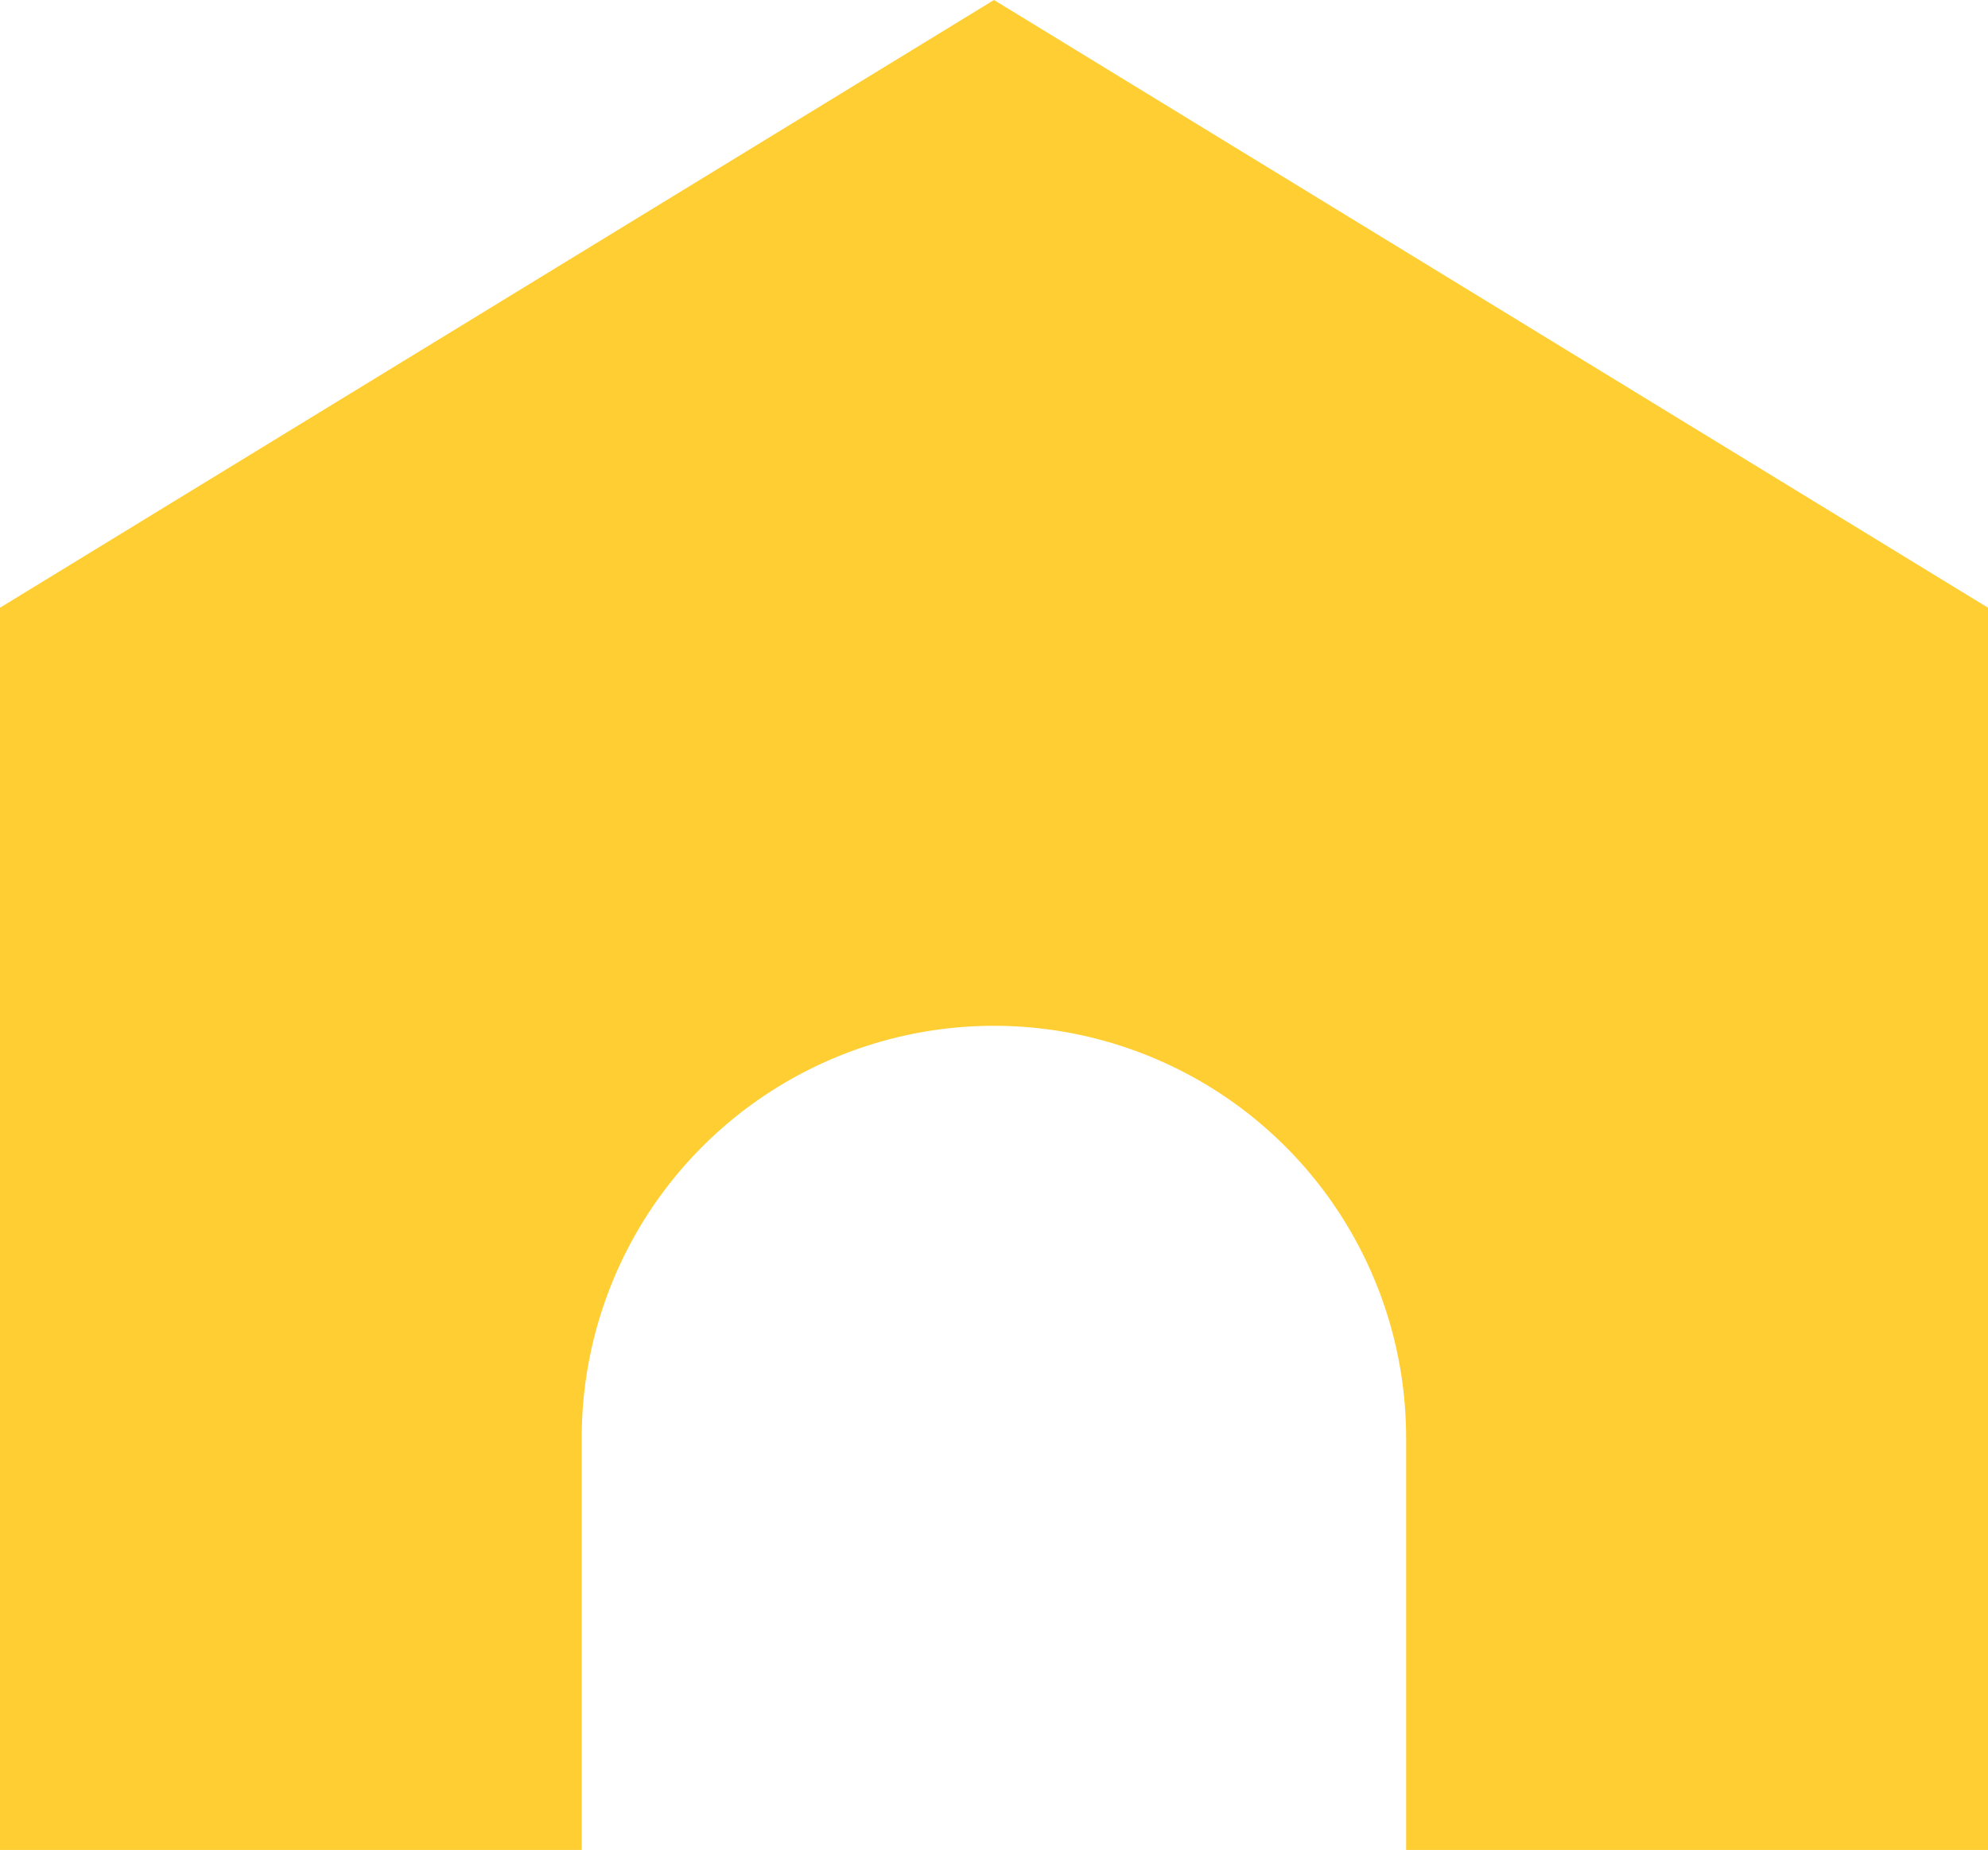 <svg id="Group_1273" data-name="Group 1273" xmlns="http://www.w3.org/2000/svg" xmlns:xlink="http://www.w3.org/1999/xlink" width="12.624" height="11.75" viewBox="0 0 12.624 11.75">
  <defs>
    <clipPath id="clip-path">
      <rect id="Rectangle_940" data-name="Rectangle 940" width="12.624" height="11.75" fill="#ffce32"/>
    </clipPath>
  </defs>
  <g id="Group_1271" data-name="Group 1271" clip-path="url(#clip-path)">
    <path id="Path_1044" data-name="Path 1044" d="M12.624,3.86v7.89H8.929V9.133a2.617,2.617,0,1,0-5.235,0V11.75H0V3.86L6.312,0Z" fill="#ffce32"/>
  </g>
</svg>
